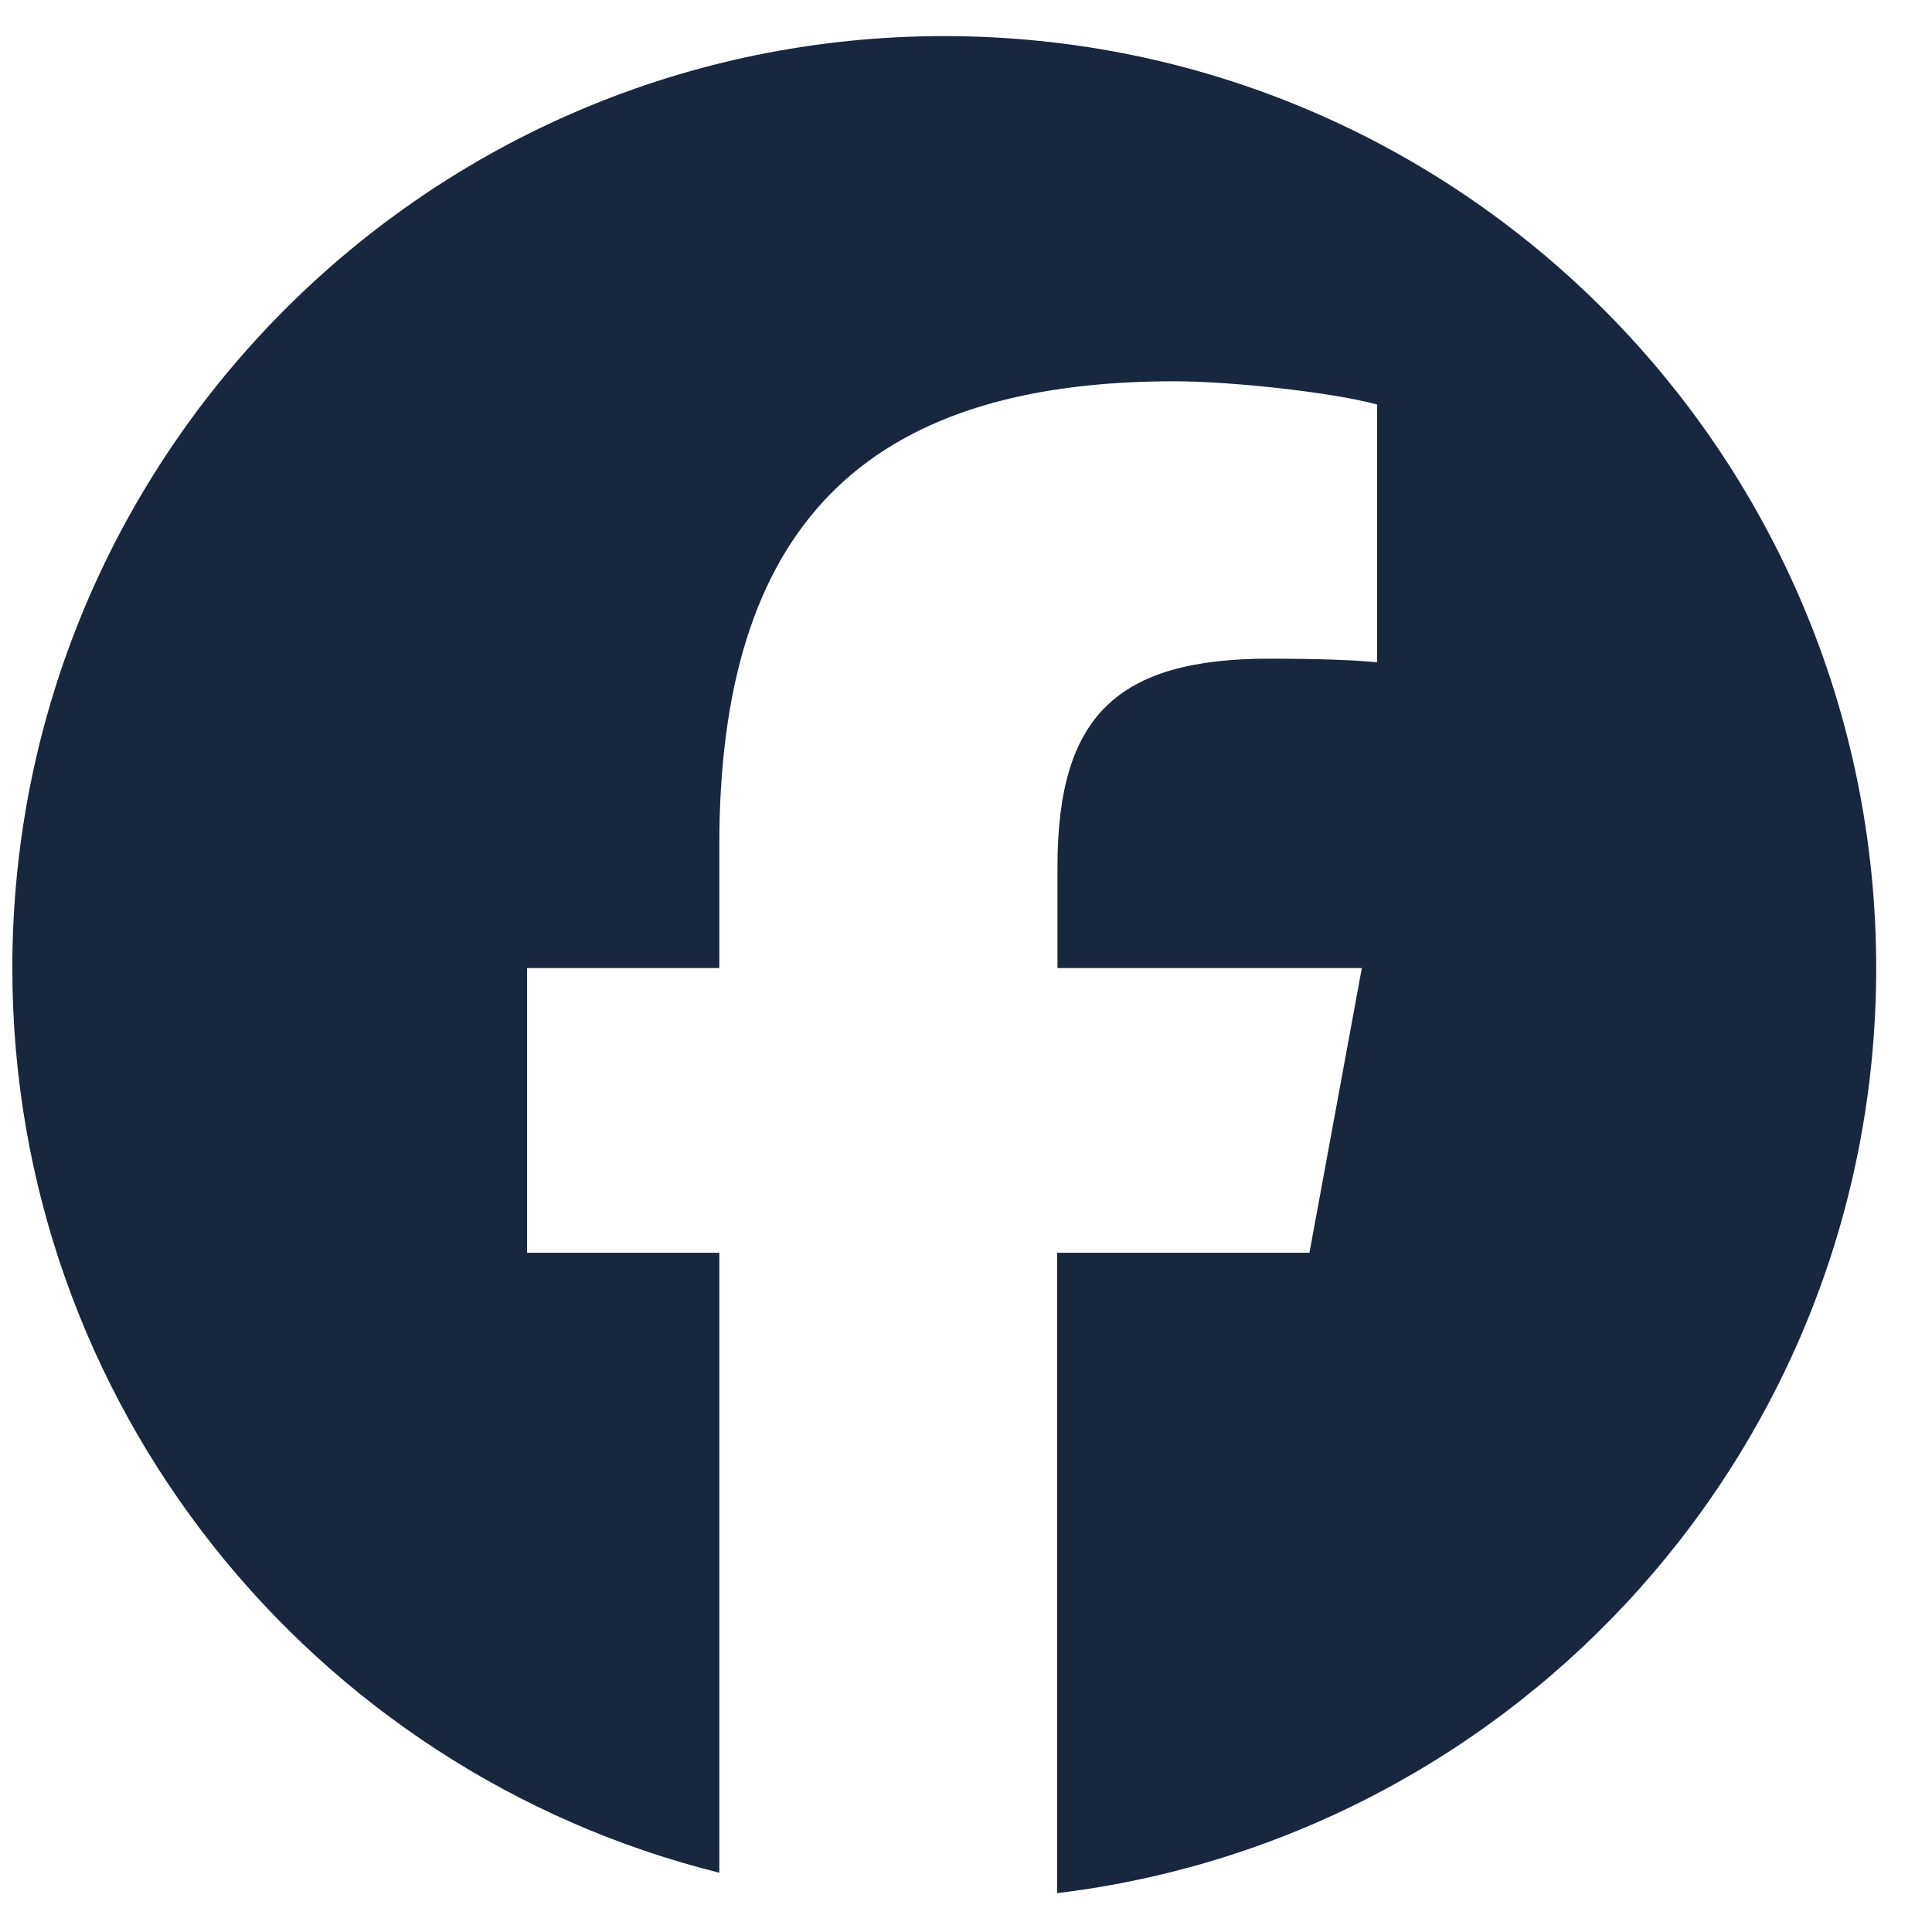 <svg width="26" height="26" viewBox="0 0 26 26" fill="none" xmlns="http://www.w3.org/2000/svg">
<g clip-path="url(#clip0_558_1127)">
<path d="M25.249 13.028C25.249 6.101 19.635 0.486 12.708 0.486C5.78 0.486 0.166 6.101 0.166 13.028C0.166 18.907 4.218 23.845 9.68 25.202V16.859H7.093V13.028H9.68V11.377C9.68 7.11 11.61 5.131 15.804 5.131C16.598 5.131 17.969 5.287 18.533 5.444V8.913C18.239 8.883 17.724 8.864 17.083 8.864C15.025 8.864 14.231 9.643 14.231 11.666V13.028H18.327L17.622 16.859H14.226V25.477C20.438 24.727 25.249 19.441 25.249 13.028Z" fill="#18263E"/>
</g>
<defs>
<clipPath id="clip0_558_1127">
<rect width="25.083" height="25.083" fill="white" transform="translate(0.166 0.486)"/>
</clipPath>
</defs>
</svg>
